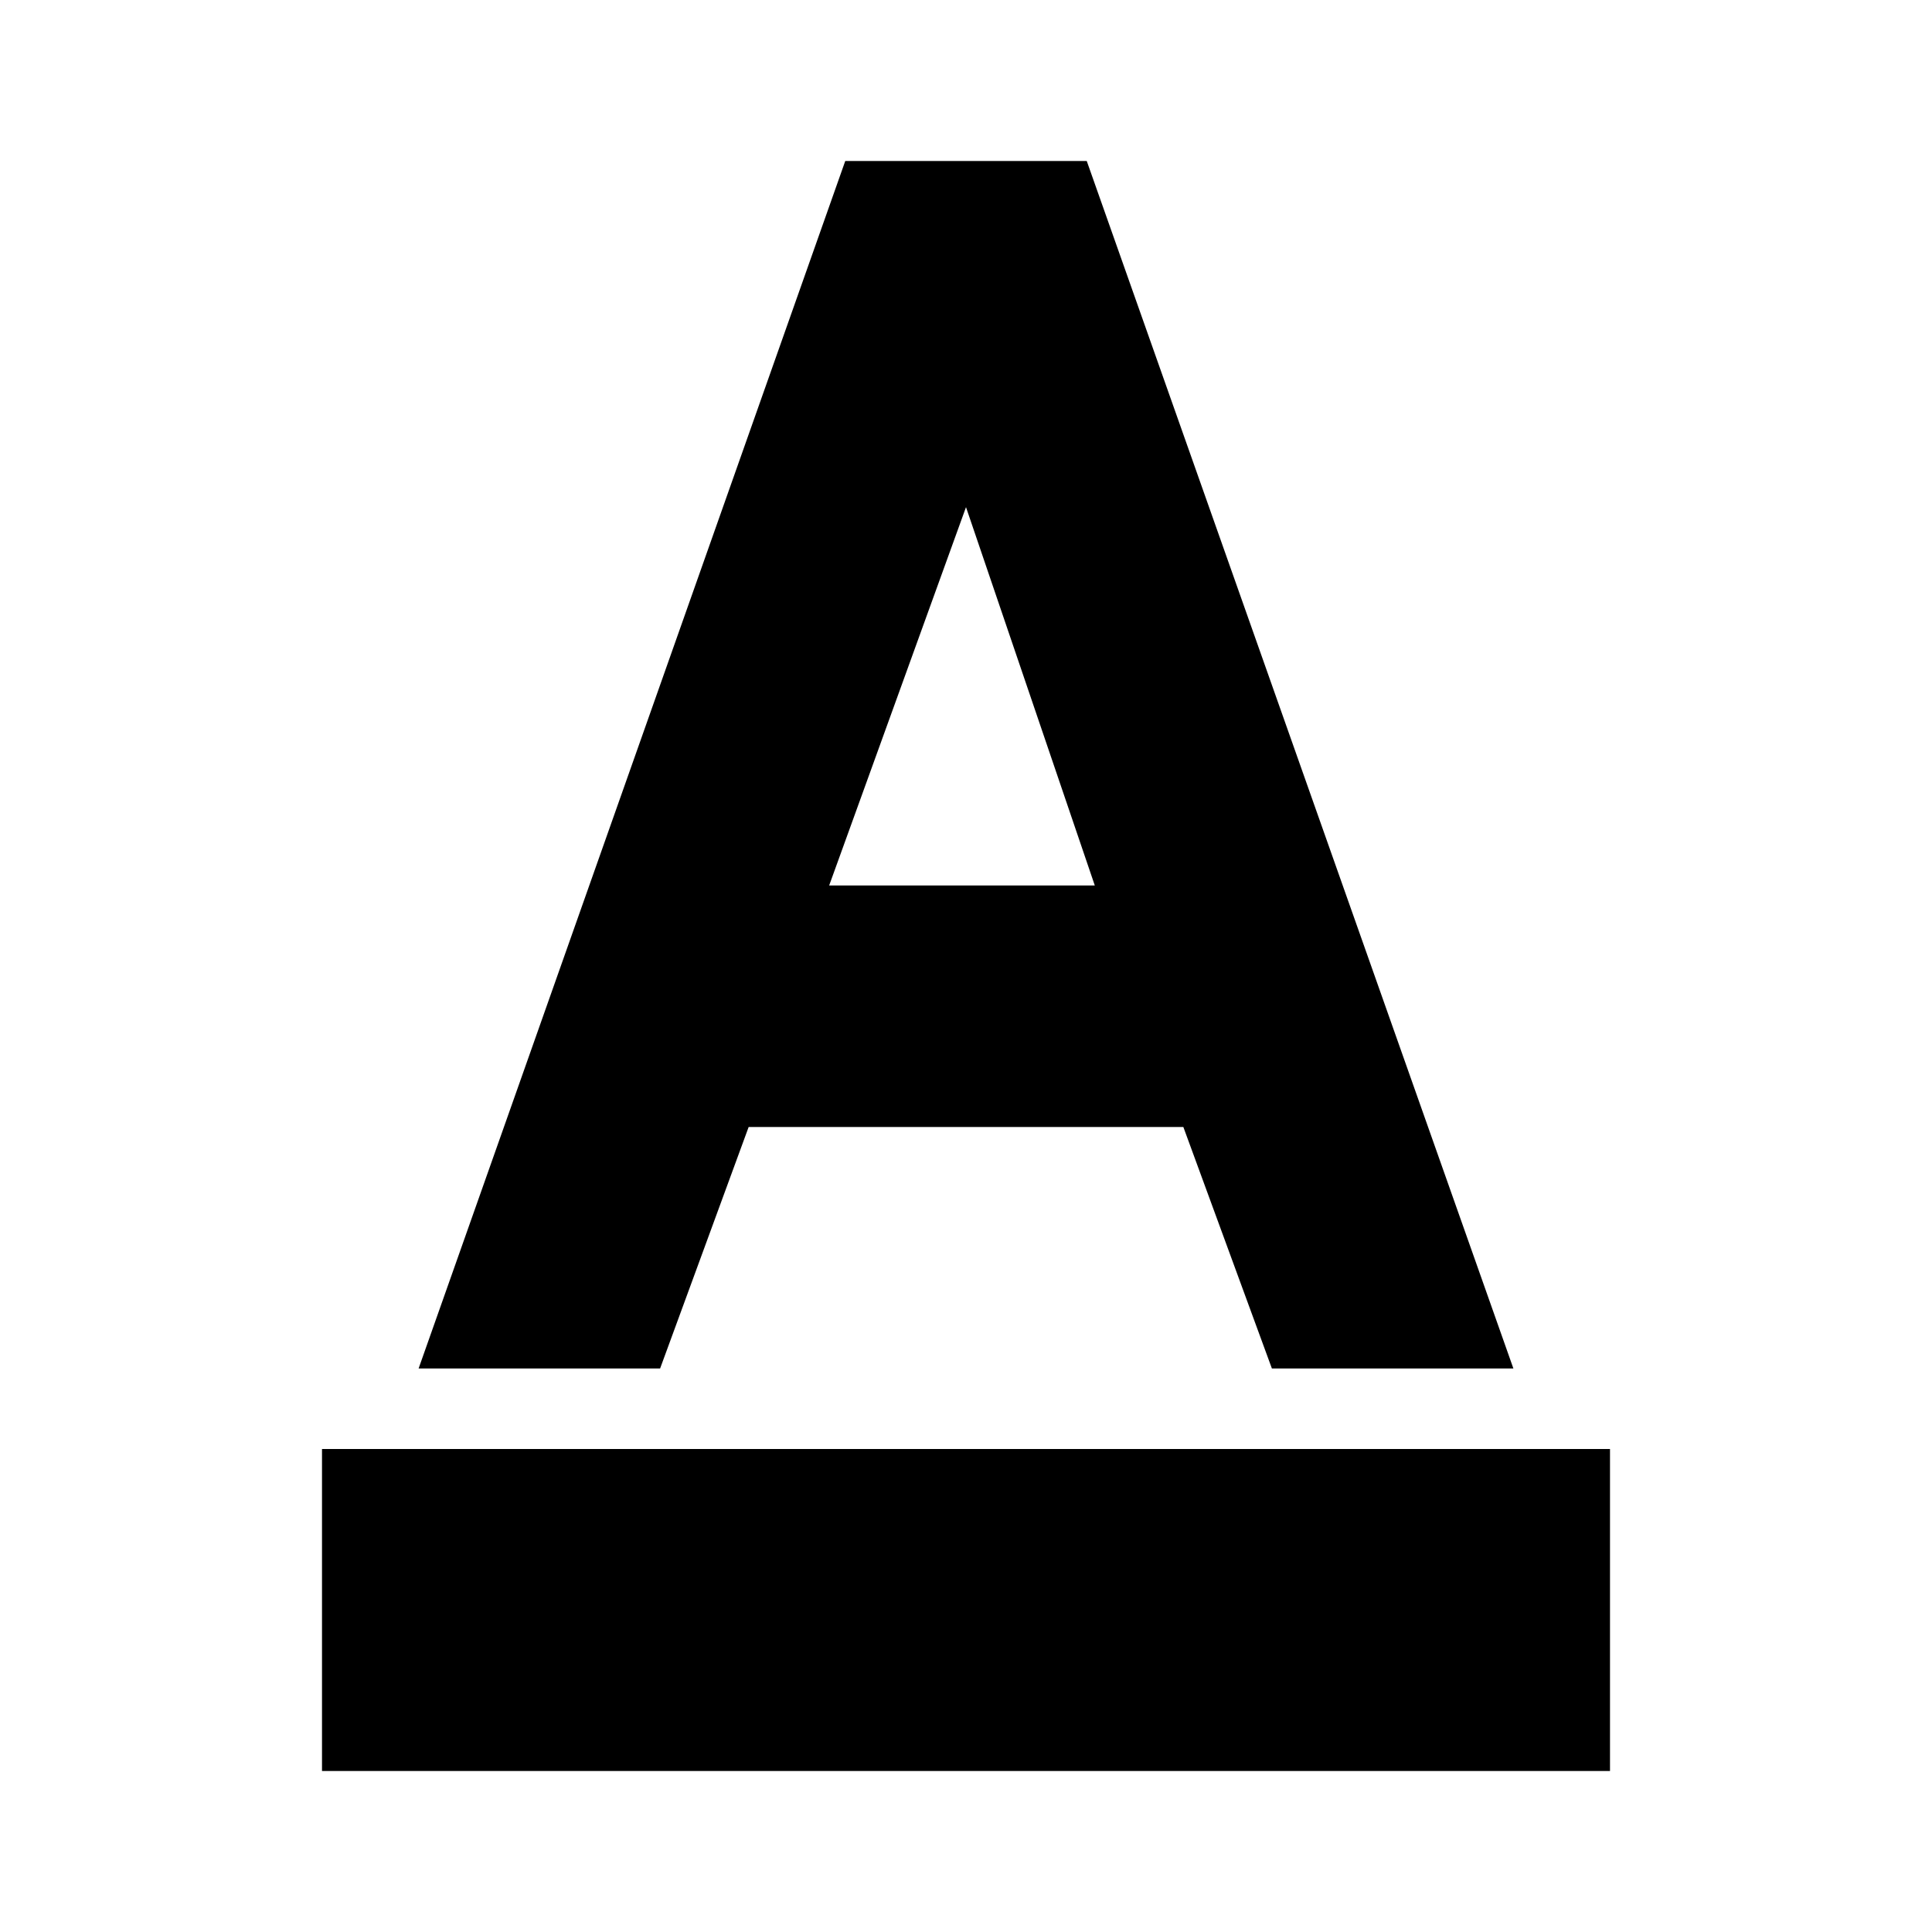 <svg xmlns="http://www.w3.org/2000/svg" viewBox="0 0 24 24" style="enable-background:new 0 0 24 24"><path d="M4 18h16v4H4zm5.3-4h5.4l1.1 3h3L13.5 2h-3L5.2 17h3l1.1-3zM12 6.3l1.6 4.7h-3.3L12 6.3z"/></svg>